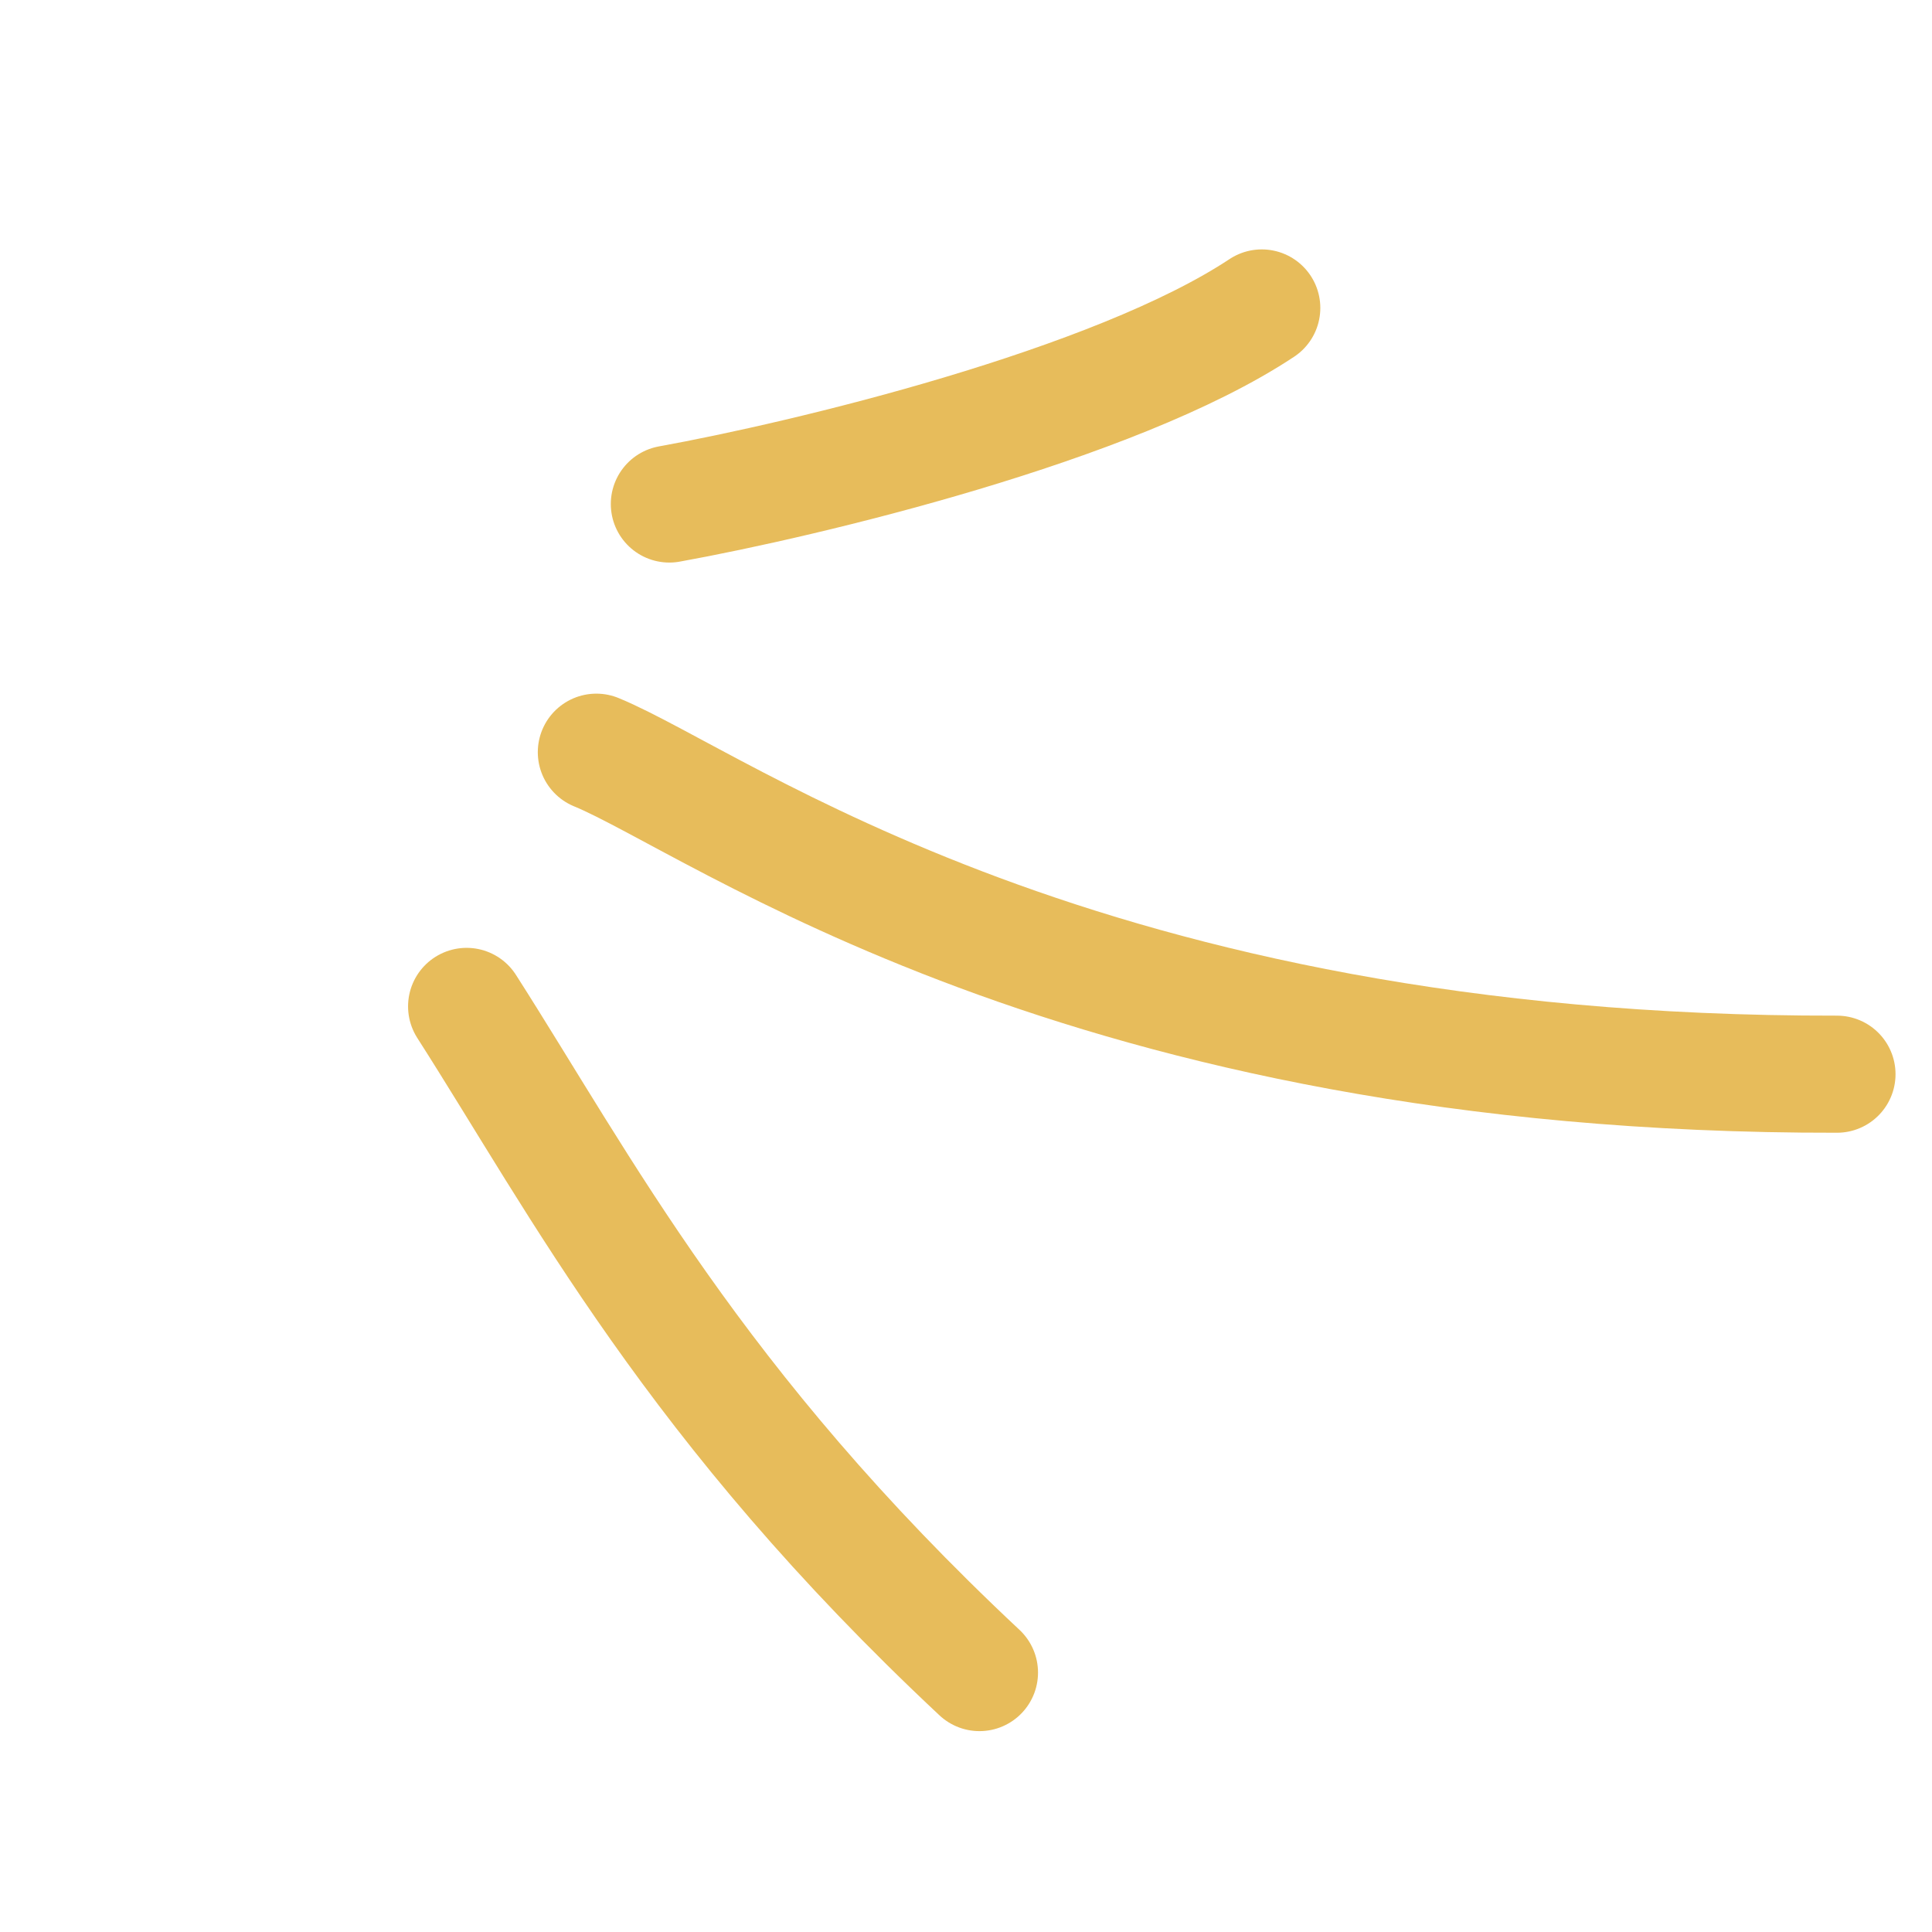 <svg xmlns="http://www.w3.org/2000/svg" width="33" height="33" viewBox="0 0 33 33" fill="none">
  <path d="M11.433 8.609C13.757 8.188 19.034 6.93 21.552 5.26" stroke="#E7BC5B" stroke-width="2" stroke-linecap="round"/>
  <path d="M10.186 12.848C12.289 13.714 18.453 18.371 31.377 18.348" stroke="#E7BC5B" stroke-width="2" stroke-linecap="round"/>
  <path d="M7.97 17.19C9.931 20.257 11.849 24 16.73 28.569" stroke="#E7BC5B" stroke-width="2" stroke-linecap="round"/>
</svg>
